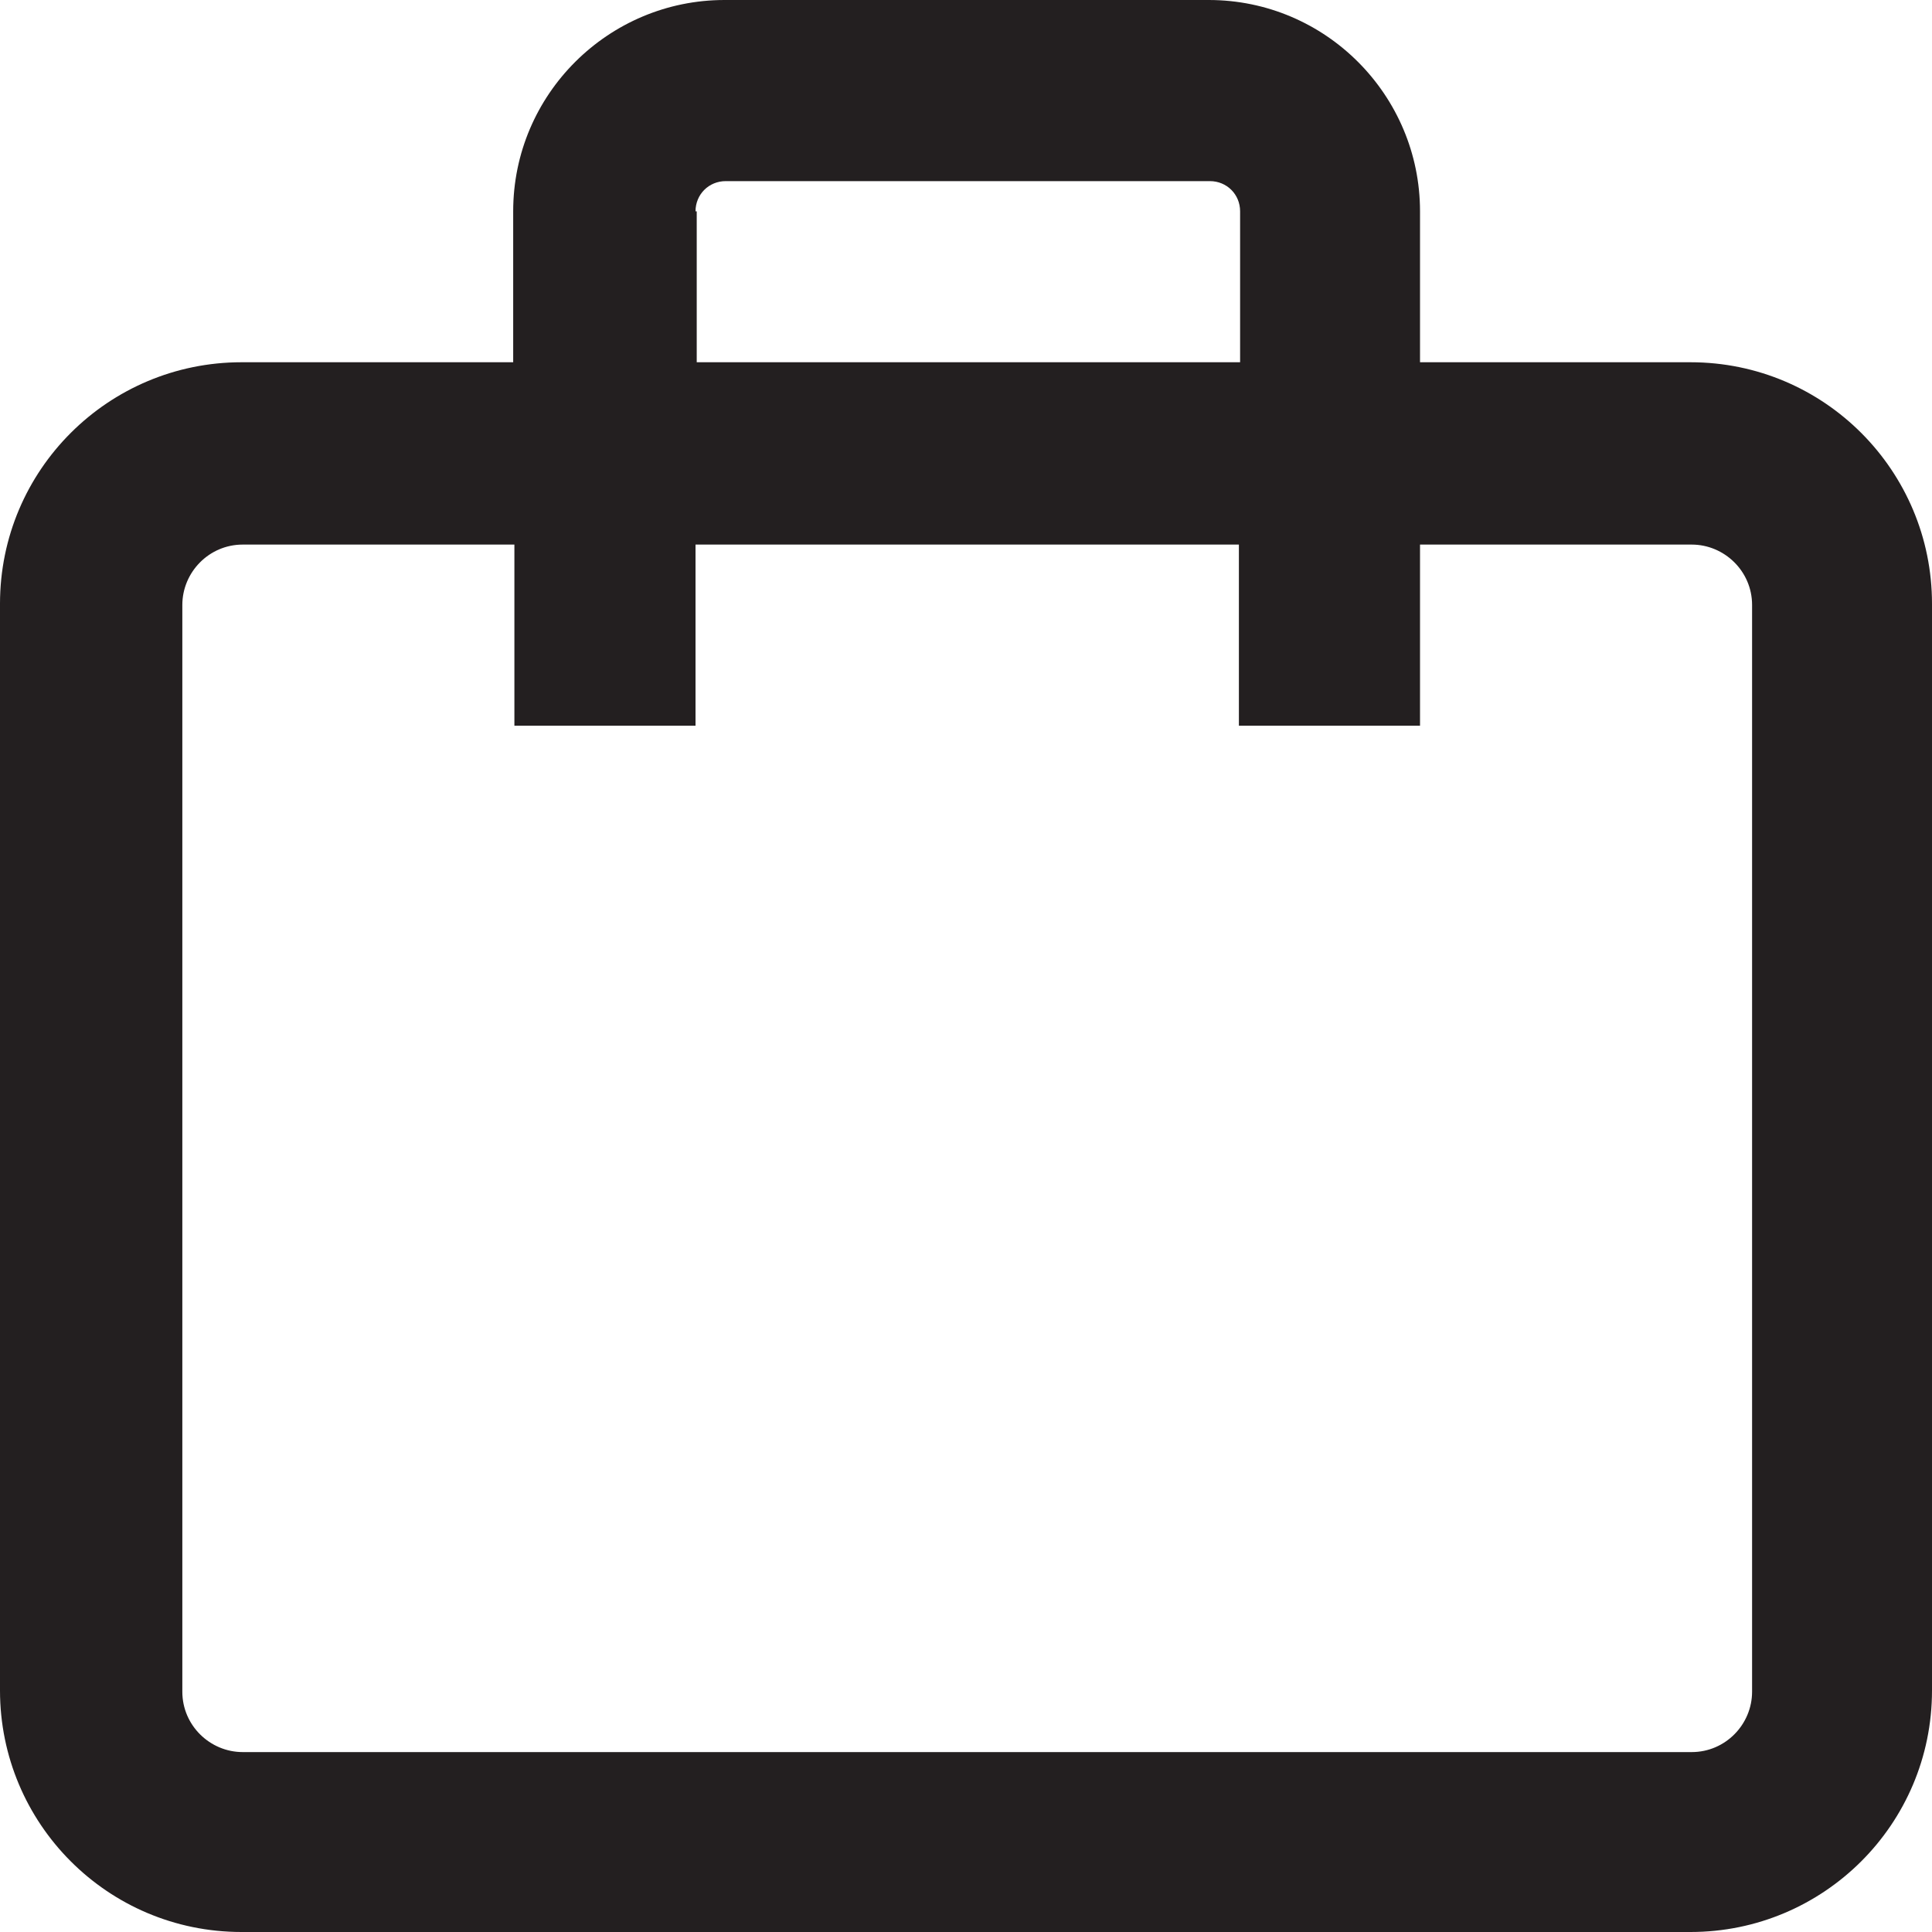 <svg width="16" height="16" viewBox="0 0 16 16" fill="none" xmlns="http://www.w3.org/2000/svg">
<path fill-rule="evenodd" clip-rule="evenodd" d="M14.51 14.01C14.51 14.28 14.29 14.51 14.01 14.51H2.01C1.74 14.51 1.51 14.29 1.51 14.01V5.01C1.51 4.74 1.73 4.51 2.01 4.51H4.26V6.01H5.76V4.51H10.26V6.01H11.76V4.51H14.01C14.28 4.51 14.51 4.73 14.51 5.01V14.01ZM5.76 1.75C5.76 1.61 5.87 1.5 6.01 1.5H10.02C10.16 1.5 10.27 1.61 10.27 1.75V3H5.77V1.75H5.76ZM14.01 3H11.76V1.75C11.76 0.79 10.98 0 10.01 0H6C5.04 0 4.25 0.78 4.25 1.75V3H2C0.9 3 0 3.89 0 5V14C0 15.1 0.89 16 2 16H14C15.1 16 16 15.11 16 14V5C16 3.9 15.11 3 14 3H14.01Z" fill="#231F20"/>
</svg>
